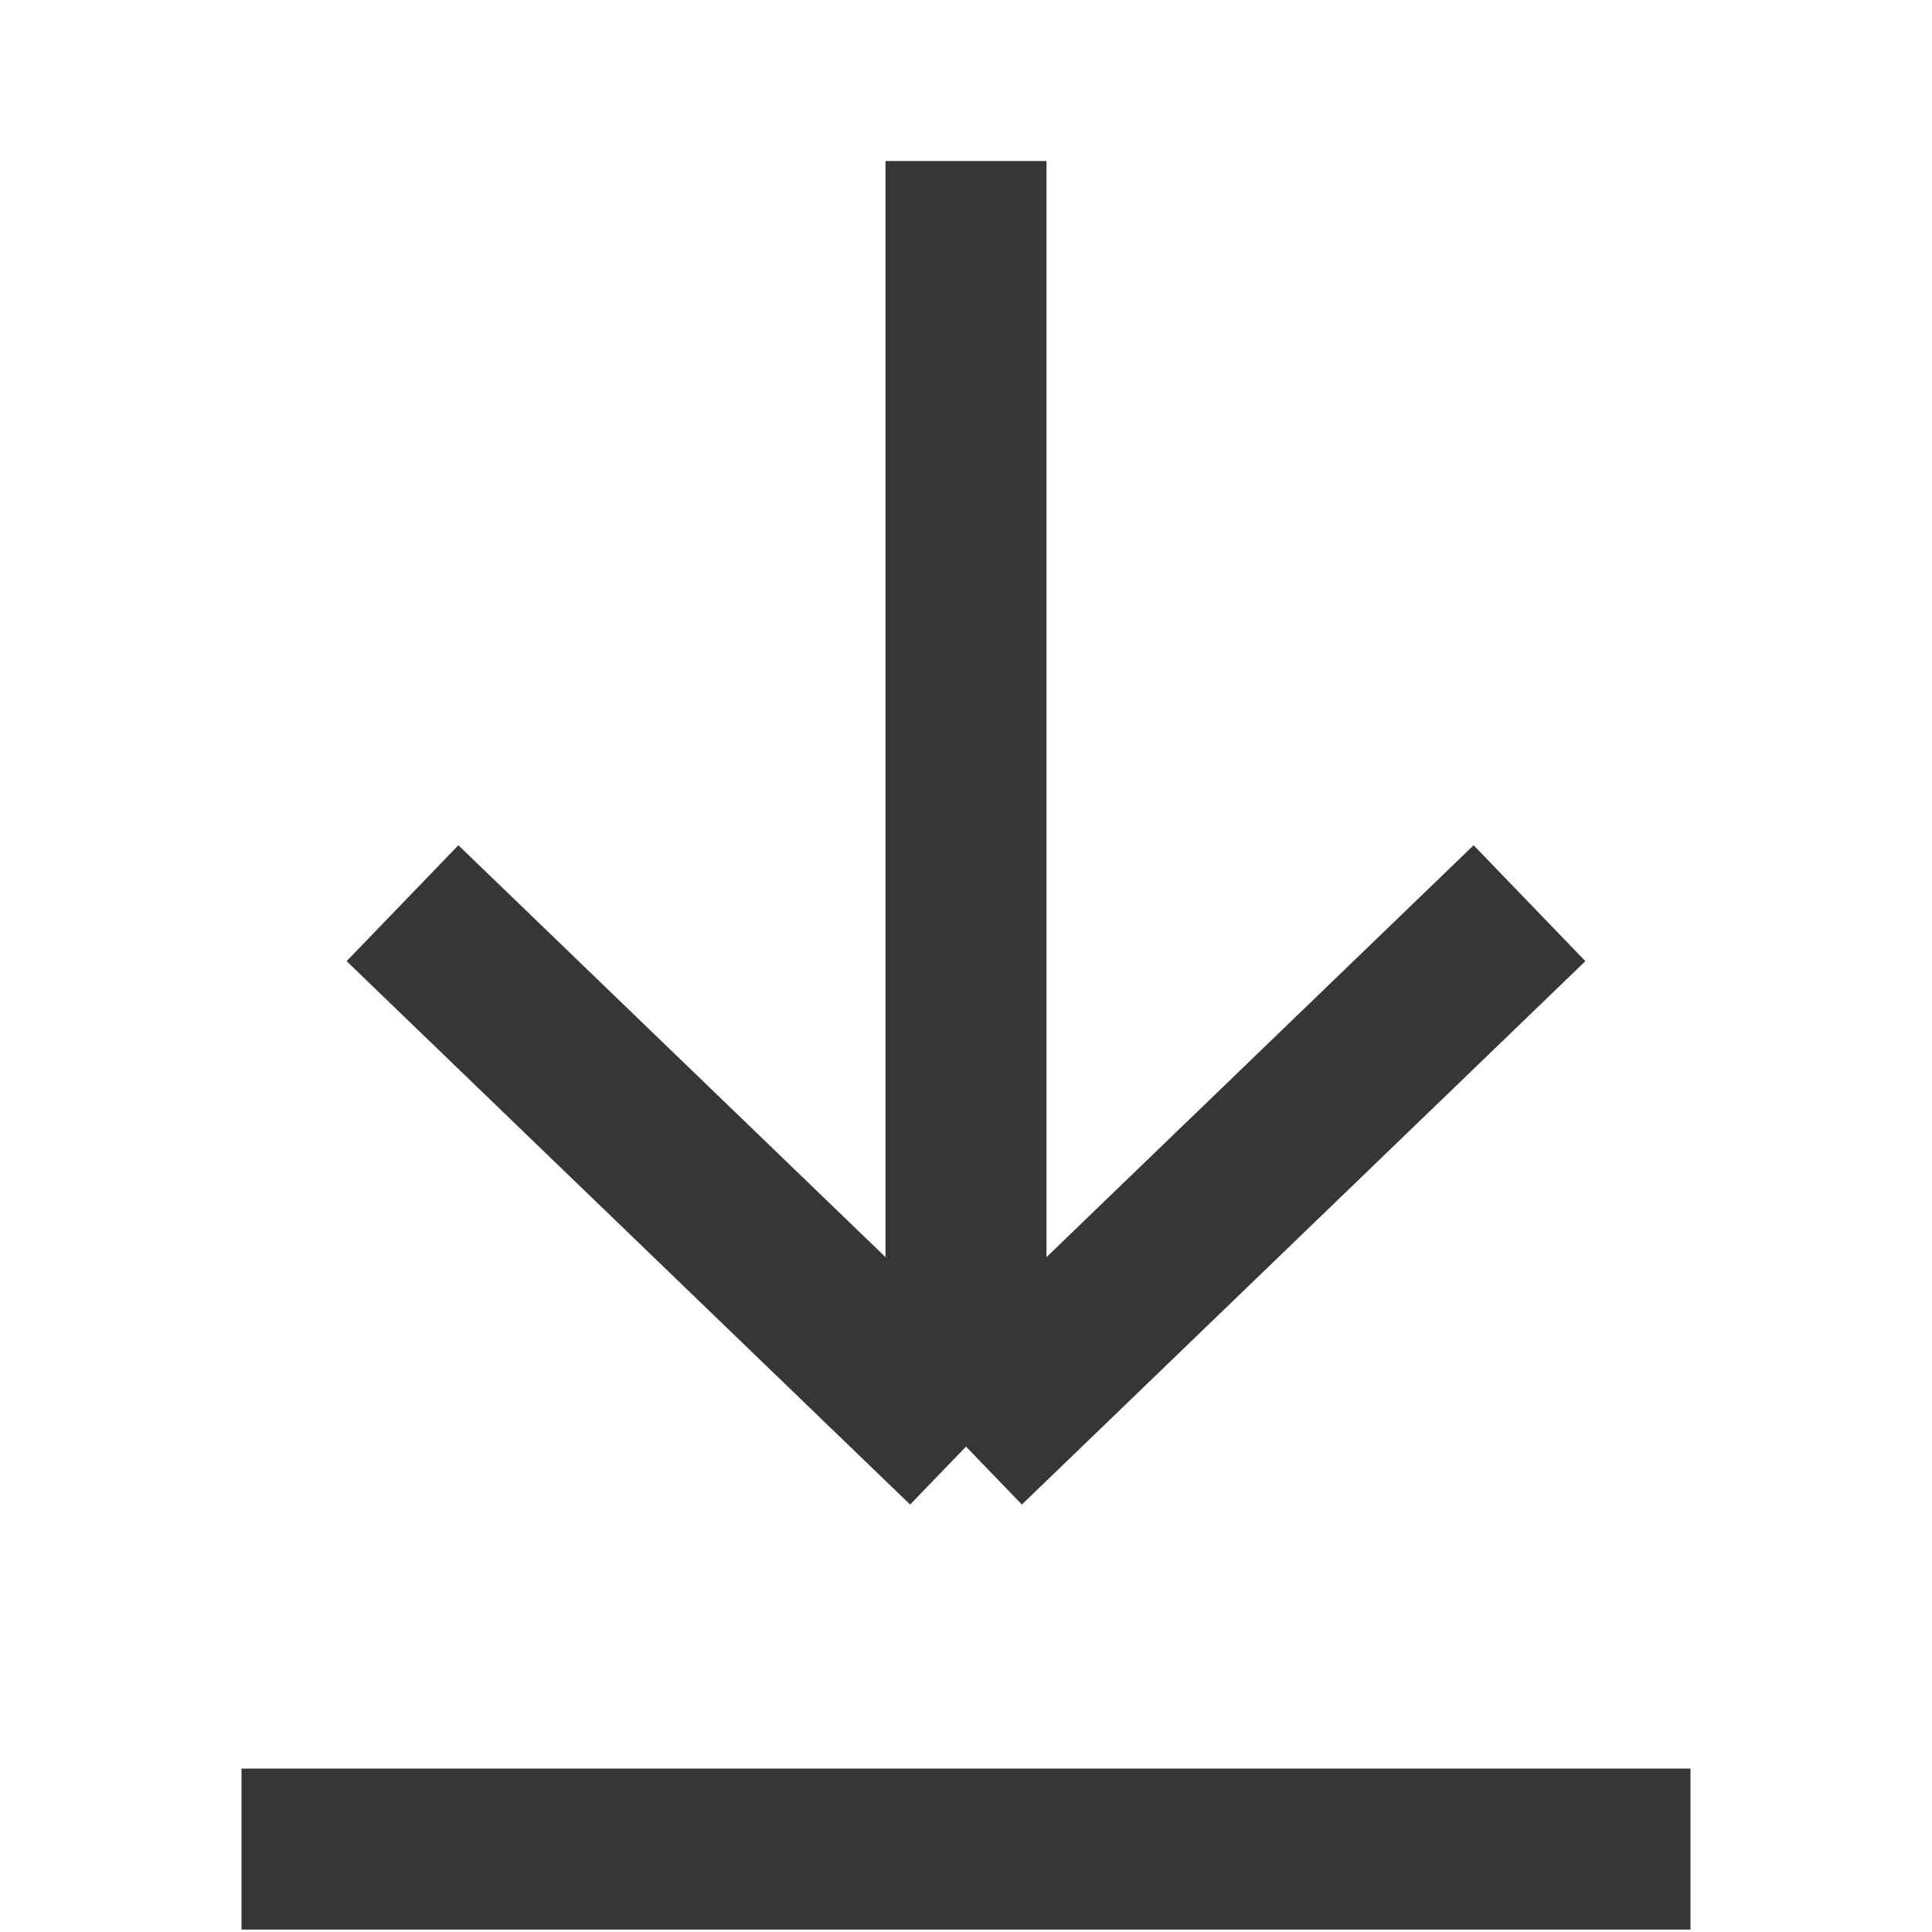 <svg width="24" height="24" viewBox="0 0 24 24" fill="none" xmlns="http://www.w3.org/2000/svg">
<path d="M12 2V17.97M12 17.97L5 11.22M12 17.97L19 11.22" stroke="#363636" stroke-width="2"/>
<path d="M3 22.97H21" stroke="#363636" stroke-width="2"/>
</svg>
